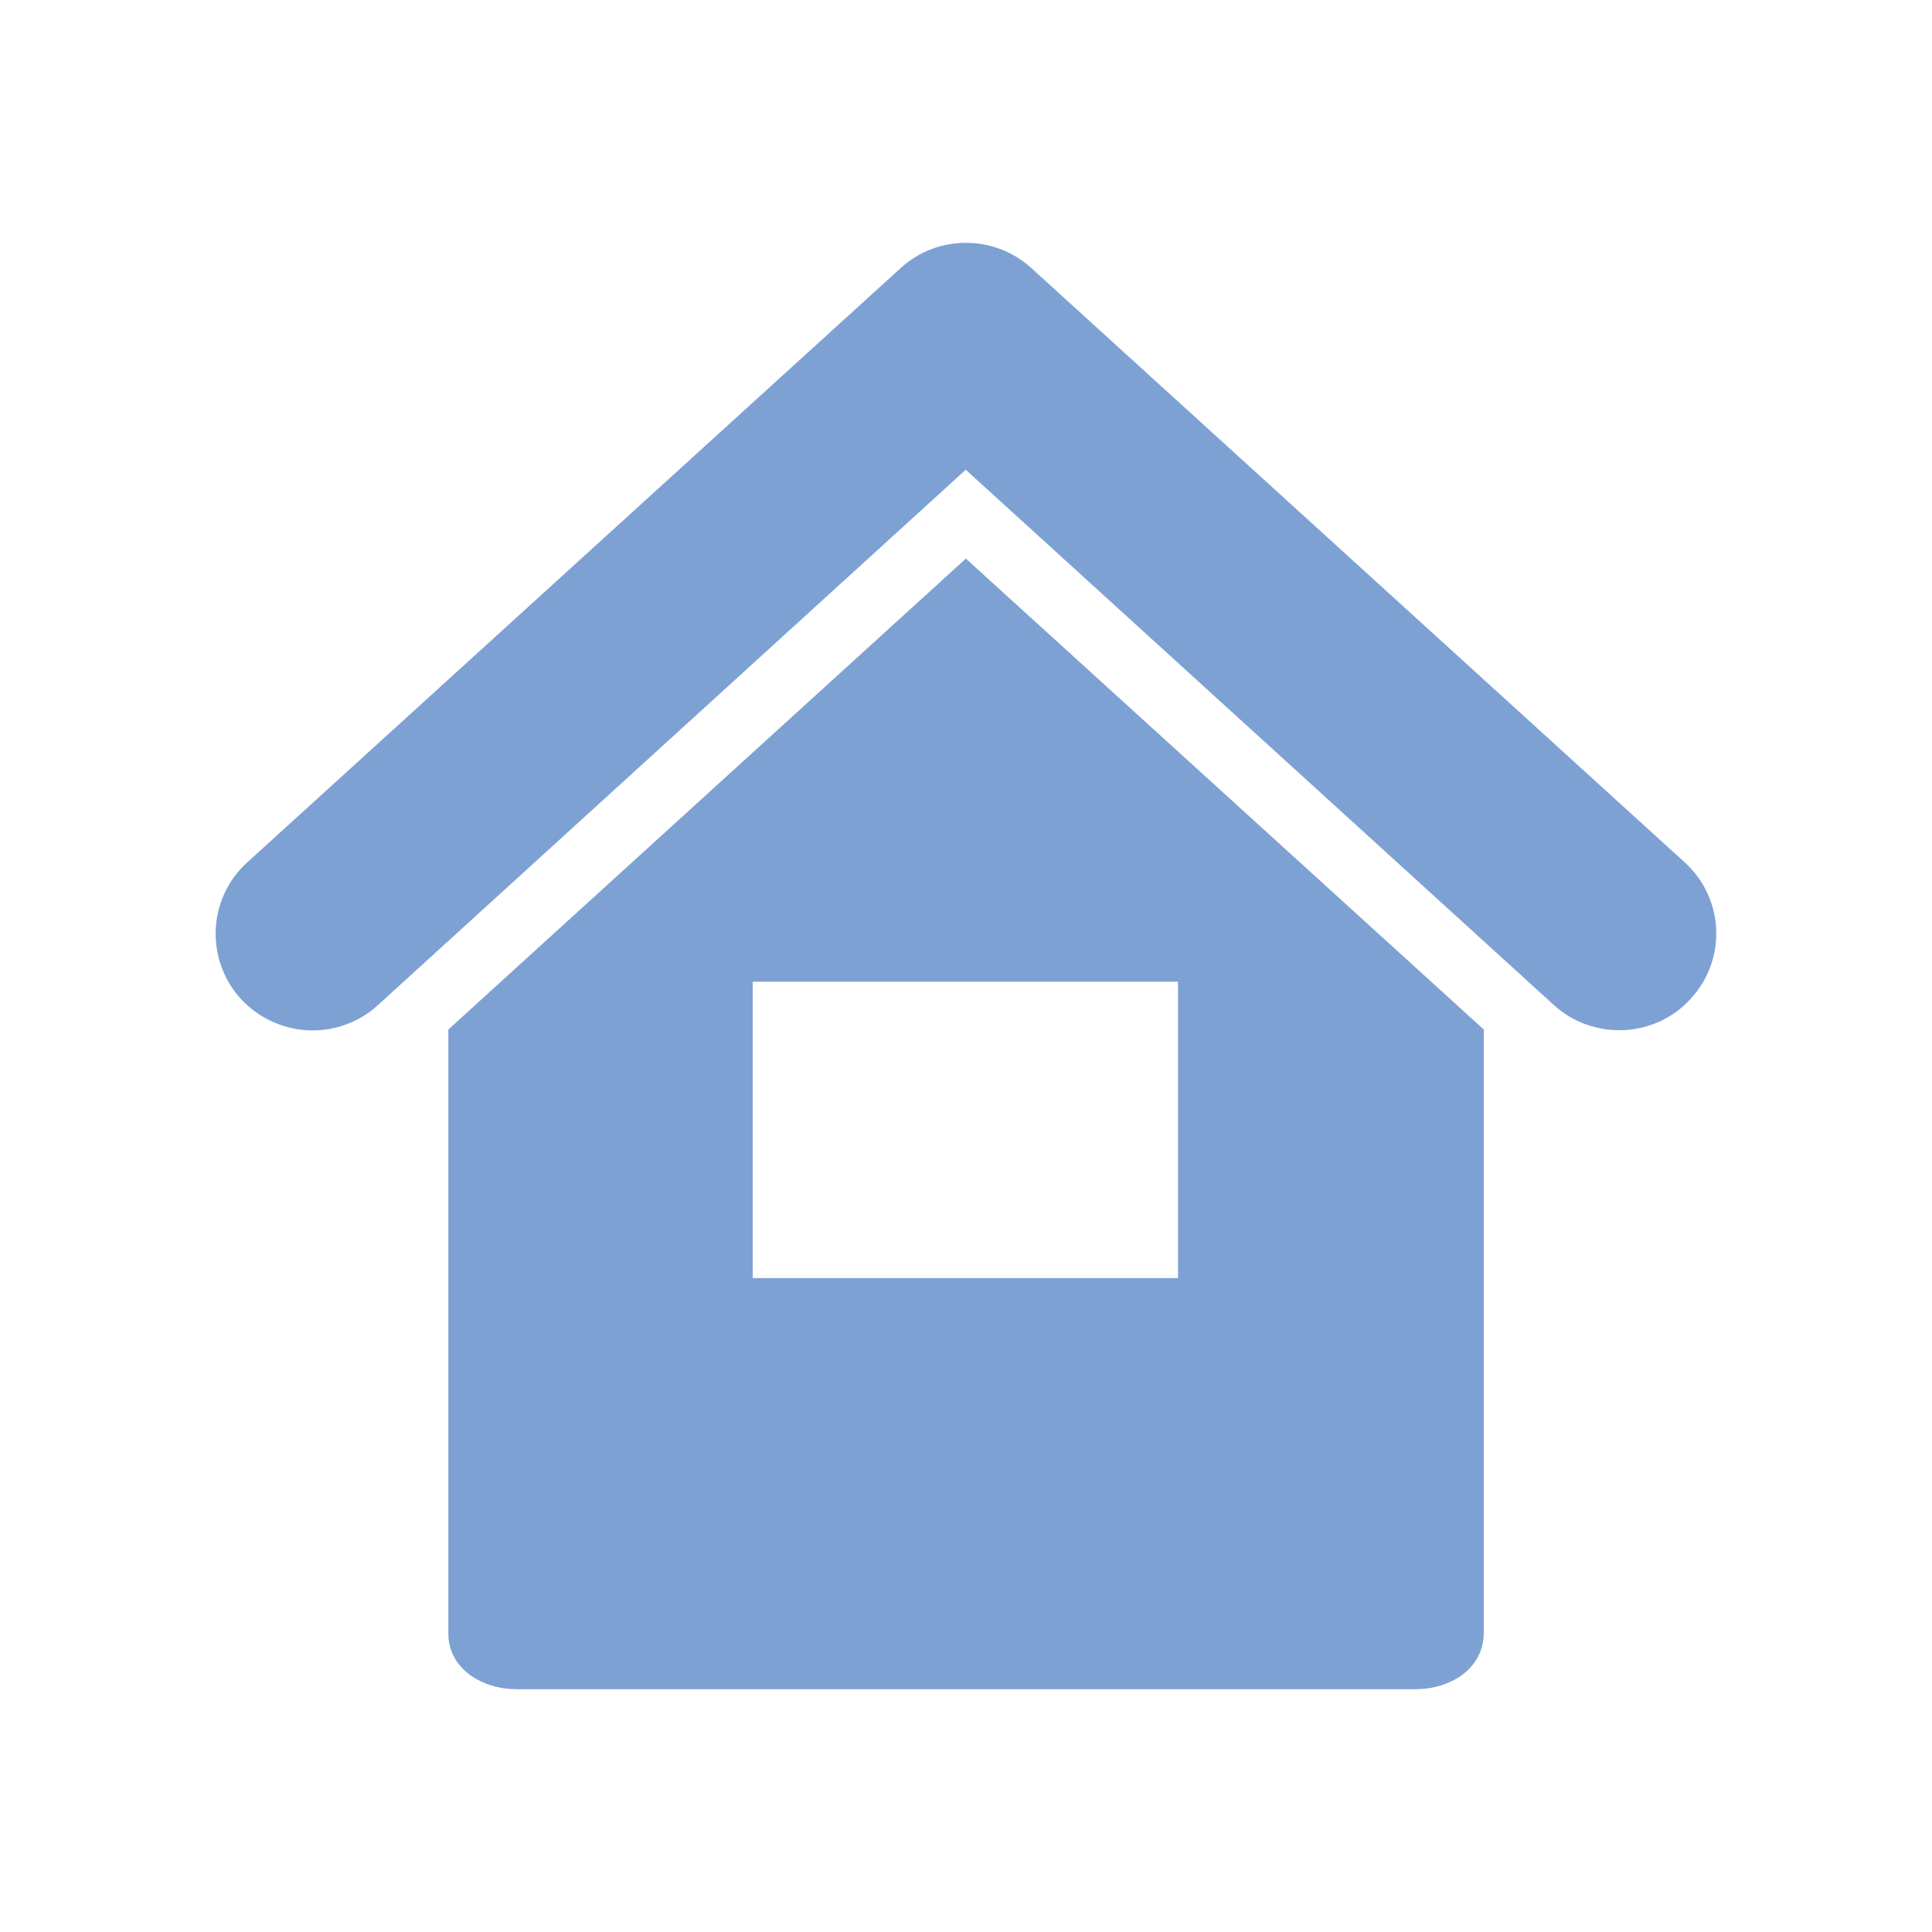 <?xml version="1.0" encoding="utf-8"?>
<!-- Generator: Adobe Illustrator 24.0.1, SVG Export Plug-In . SVG Version: 6.00 Build 0)  -->
<svg version="1.1" baseProfile="basic" id="Layer_1"
	 xmlns="http://www.w3.org/2000/svg" xmlns:xlink="http://www.w3.org/1999/xlink" x="0px" y="0px" viewBox="0 0 150 150"
	 xml:space="preserve">
<style type="text/css">
	.st0{fill:#7EA1D4;}
	.st1{fill:#FFFFFF;}
</style>
<path class="st0" d="M130.82,66.97L80.07,20.81c-2.87-2.61-7.28-2.61-10.14,0L19.18,66.97c-3.06,2.78-3.26,7.53-0.48,10.59l0,0
	c1.49,1.6,3.54,2.44,5.56,2.44c1.83,0,3.65-0.65,5.09-1.97l45.63-41.56l45.66,41.56c3.06,2.78,7.84,2.58,10.62-0.48
	C134.08,74.51,133.88,69.76,130.82,66.97L130.82,66.97z M34.81,79.93v46.98c0.03,1.77,1.18,2.89,2.14,3.43
	c0.98,0.56,2.05,0.81,3.2,0.81c25.6,0,44.09,0,69.71,0c1.15,0,2.22-0.25,3.2-0.81c0.95-0.53,2.08-1.66,2.14-3.43V79.93L74.99,43.37
	L34.81,79.93z M58.44,76.22h33.02v23.01H58.44V76.22z"/>
</svg>
